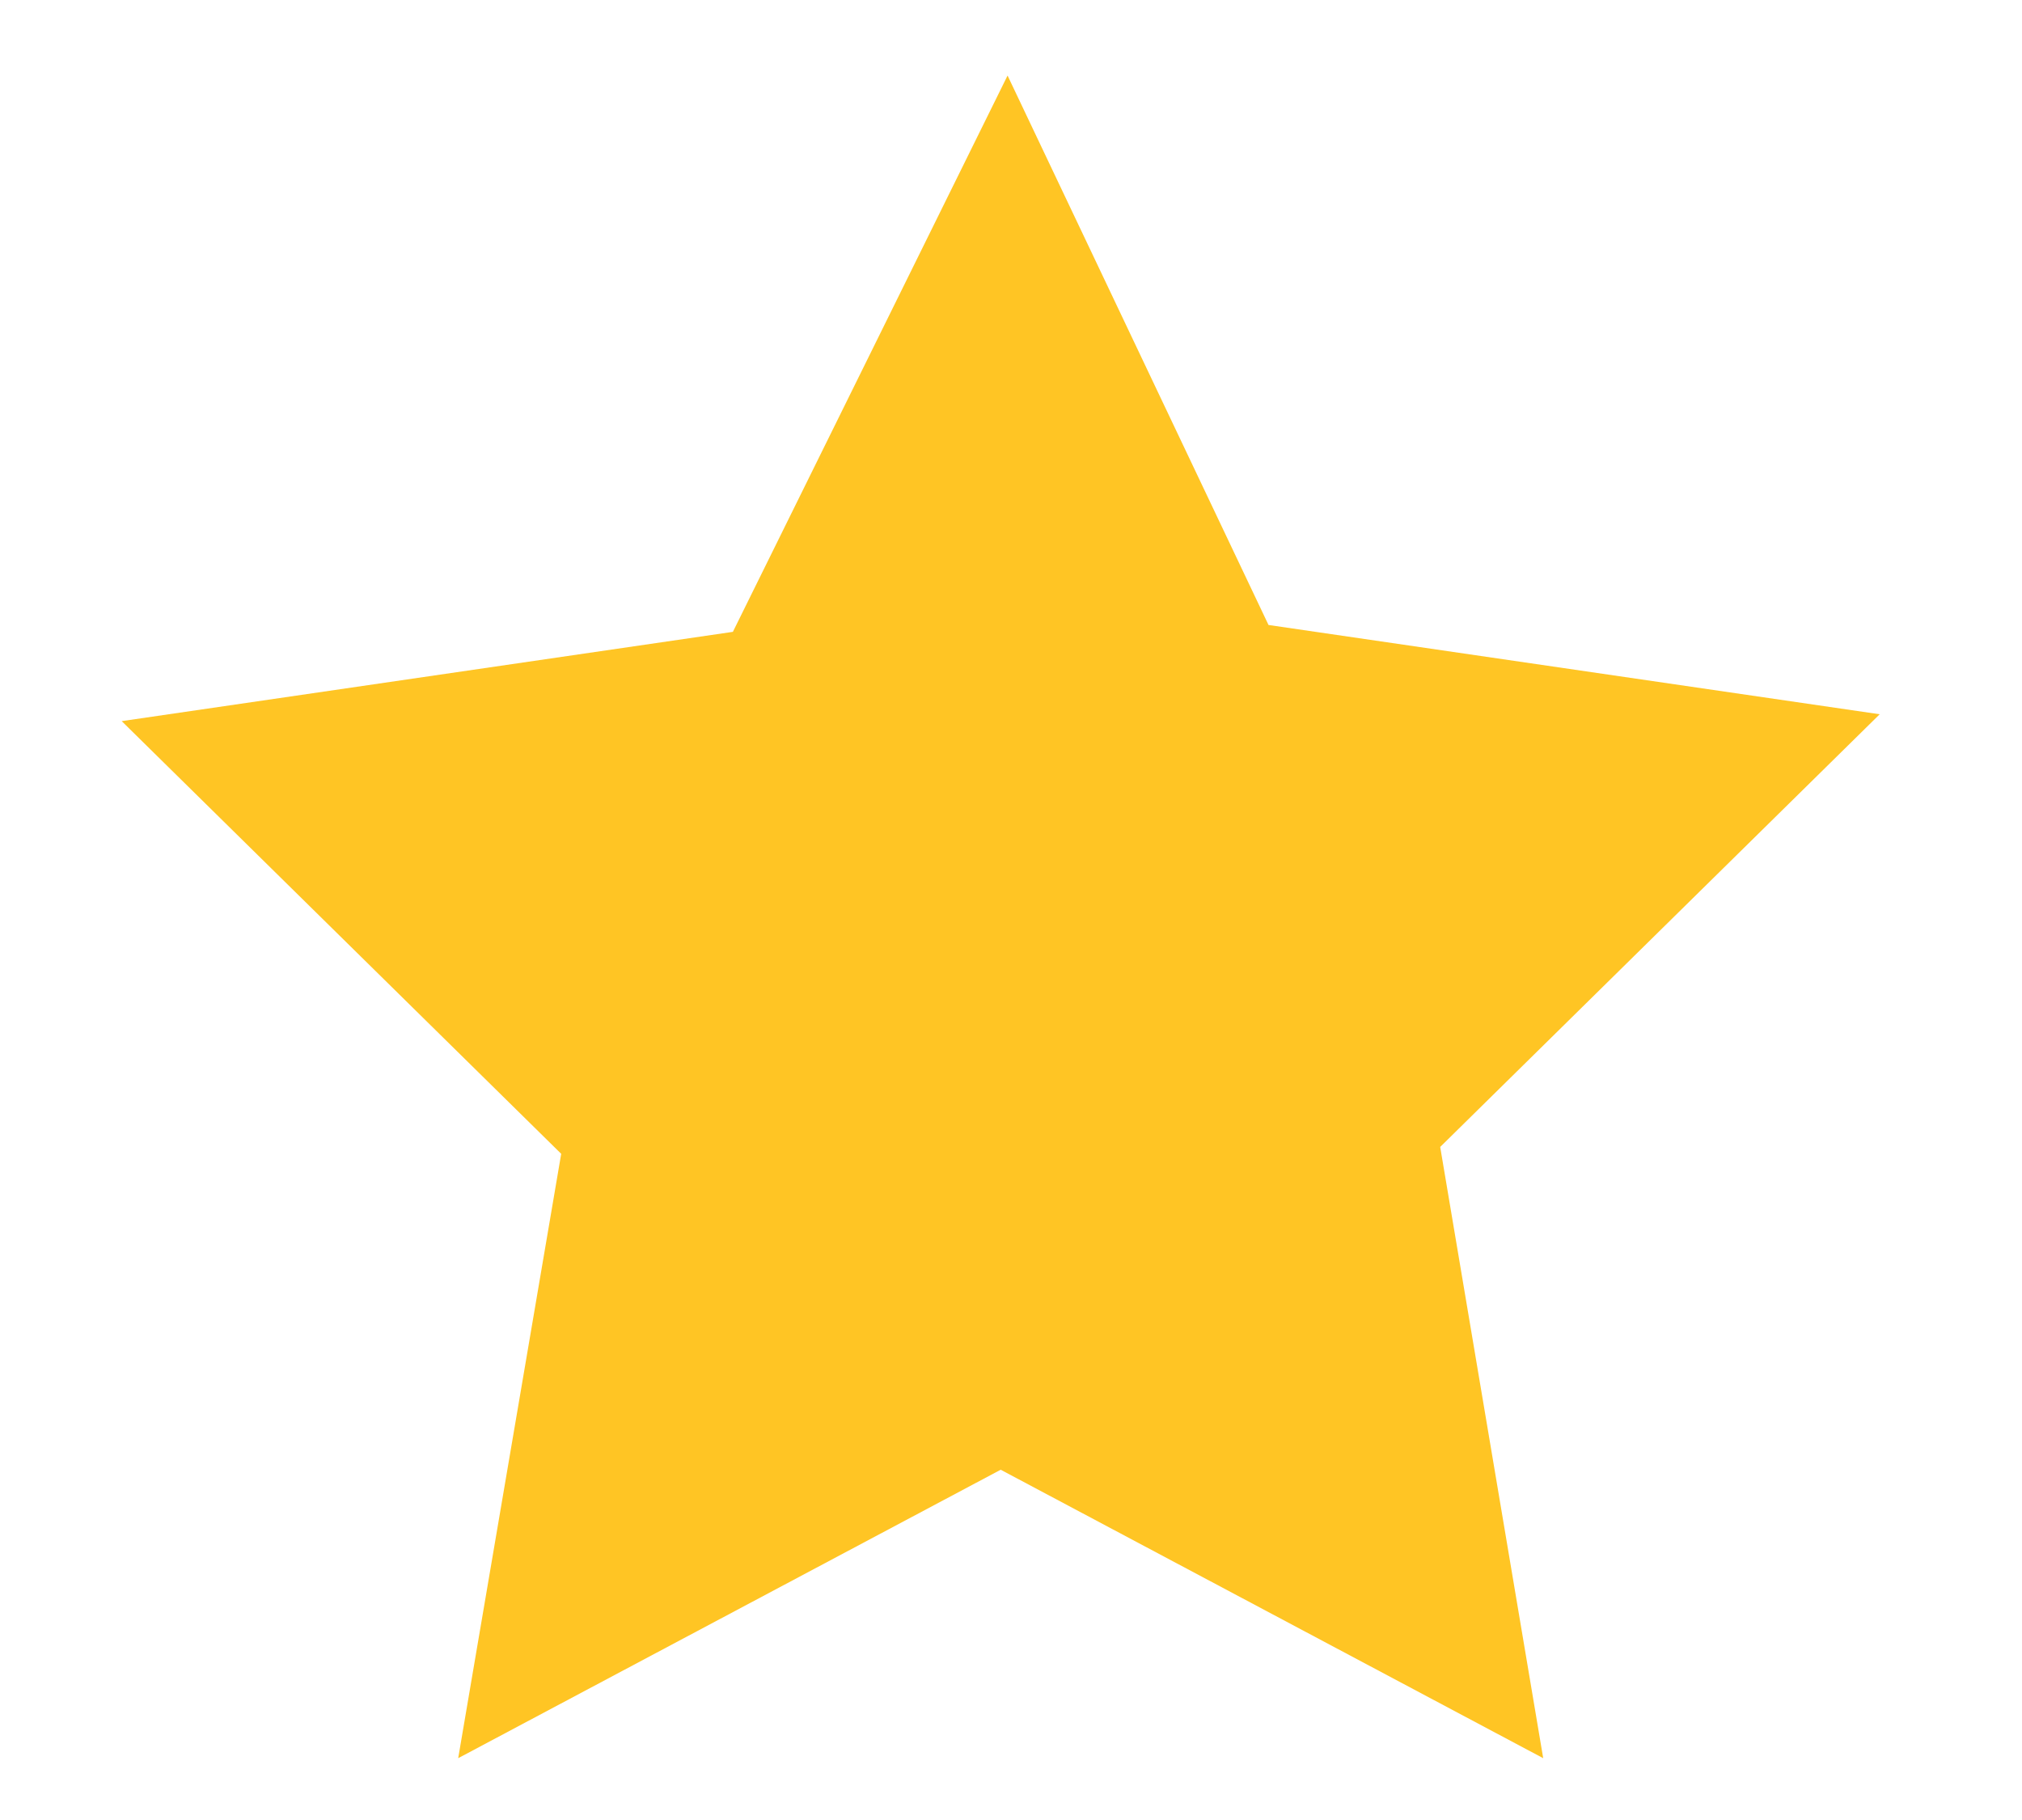 <?xml version="1.0" encoding="UTF-8"?>
<svg id="Layer_1" data-name="Layer 1" xmlns="http://www.w3.org/2000/svg" width="1cm" height=".9cm" version="1.1" viewBox="0 0 27.9 26.5">
  <defs>
    <style>
      .cls-1 {
        fill: #ffc524;
        stroke-width: 0px;
      }
    </style>
  </defs>
  <path id="Path_732" data-name="Path 732" class="cls-1" d="M13.9,1.1l-4,8.1-8.9,1.3,6.4,6.3-1.5,8.8,7.9-4.2,7.9,4.2-1.5-8.9,6.4-6.3-8.9-1.3L13.9,1.1Z"/>
</svg>